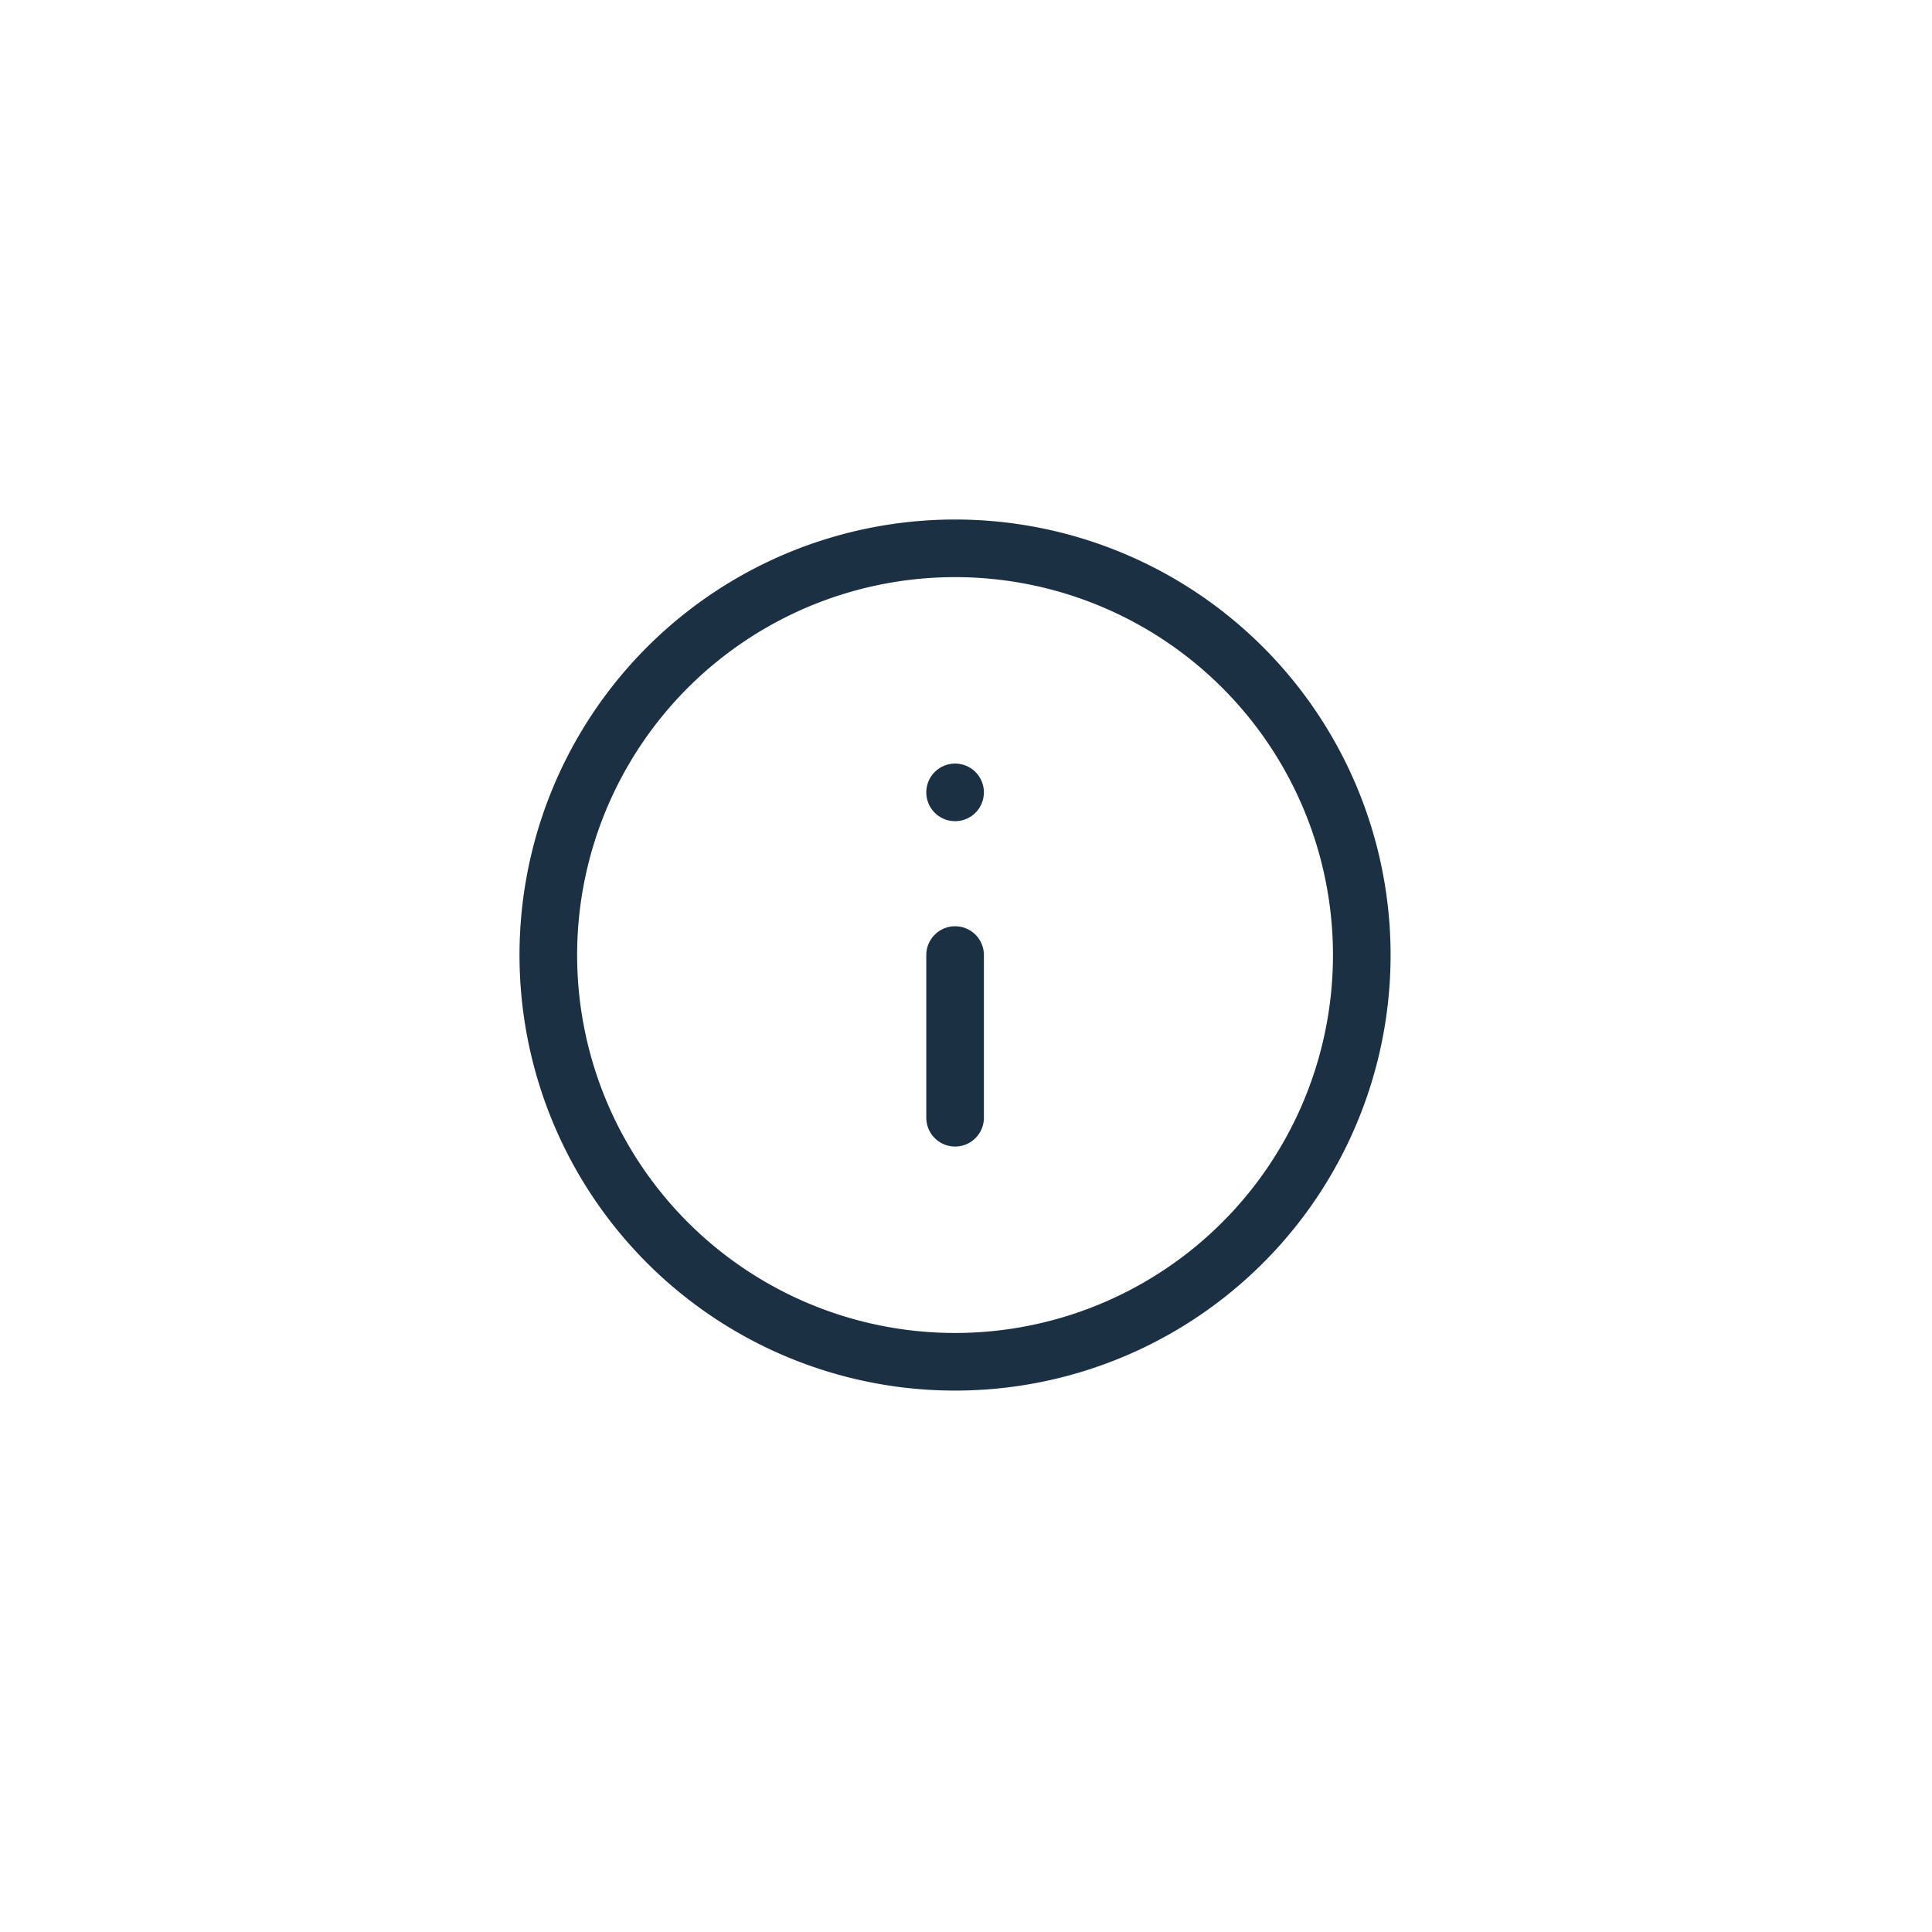 <?xml version="1.0" encoding="UTF-8"?> <svg xmlns="http://www.w3.org/2000/svg" width="50.294" height="50.294" viewBox="0 0 50.294 50.294"><g id="icn_info_alt" transform="translate(-22.058 -25.058)"><path id="Path_5370" data-name="Path 5370" d="M14.082,0H36.212A14.082,14.082,0,0,1,50.294,14.082V36.212A14.082,14.082,0,0,1,36.212,50.294H14.082A14.082,14.082,0,0,1,0,36.212V14.082A14.082,14.082,0,0,1,14.082,0Z" transform="translate(22.058 25.058)" fill="none"></path><g id="Info_Icon" transform="translate(27.205 30.204)"><g id="Group_914" data-name="Group 914"><rect id="Rectangle_351" data-name="Rectangle 351" width="39" height="39" fill="none"></rect><g id="Icon_feather-info" data-name="Icon feather-info" transform="translate(9.128 9.128)"><path id="Path_5631" data-name="Path 5631" d="M24.175,13.588A10.588,10.588,0,1,1,13.588,3,10.588,10.588,0,0,1,24.175,13.588Z" transform="translate(-3 -3)" fill="none" stroke="#1c3044" stroke-linecap="round" stroke-linejoin="round" stroke-width="1.5"></path><path id="Path_5632" data-name="Path 5632" d="M18,22.235V18" transform="translate(-7.412 -7.412)" fill="none" stroke="#1c3044" stroke-linecap="round" stroke-linejoin="round" stroke-width="1.5"></path><path id="Path_5633" data-name="Path 5633" d="M18,12h0" transform="translate(-7.412 -5.647)" fill="none" stroke="#1c3044" stroke-linecap="round" stroke-linejoin="round" stroke-width="1.5"></path></g></g></g></g></svg> 